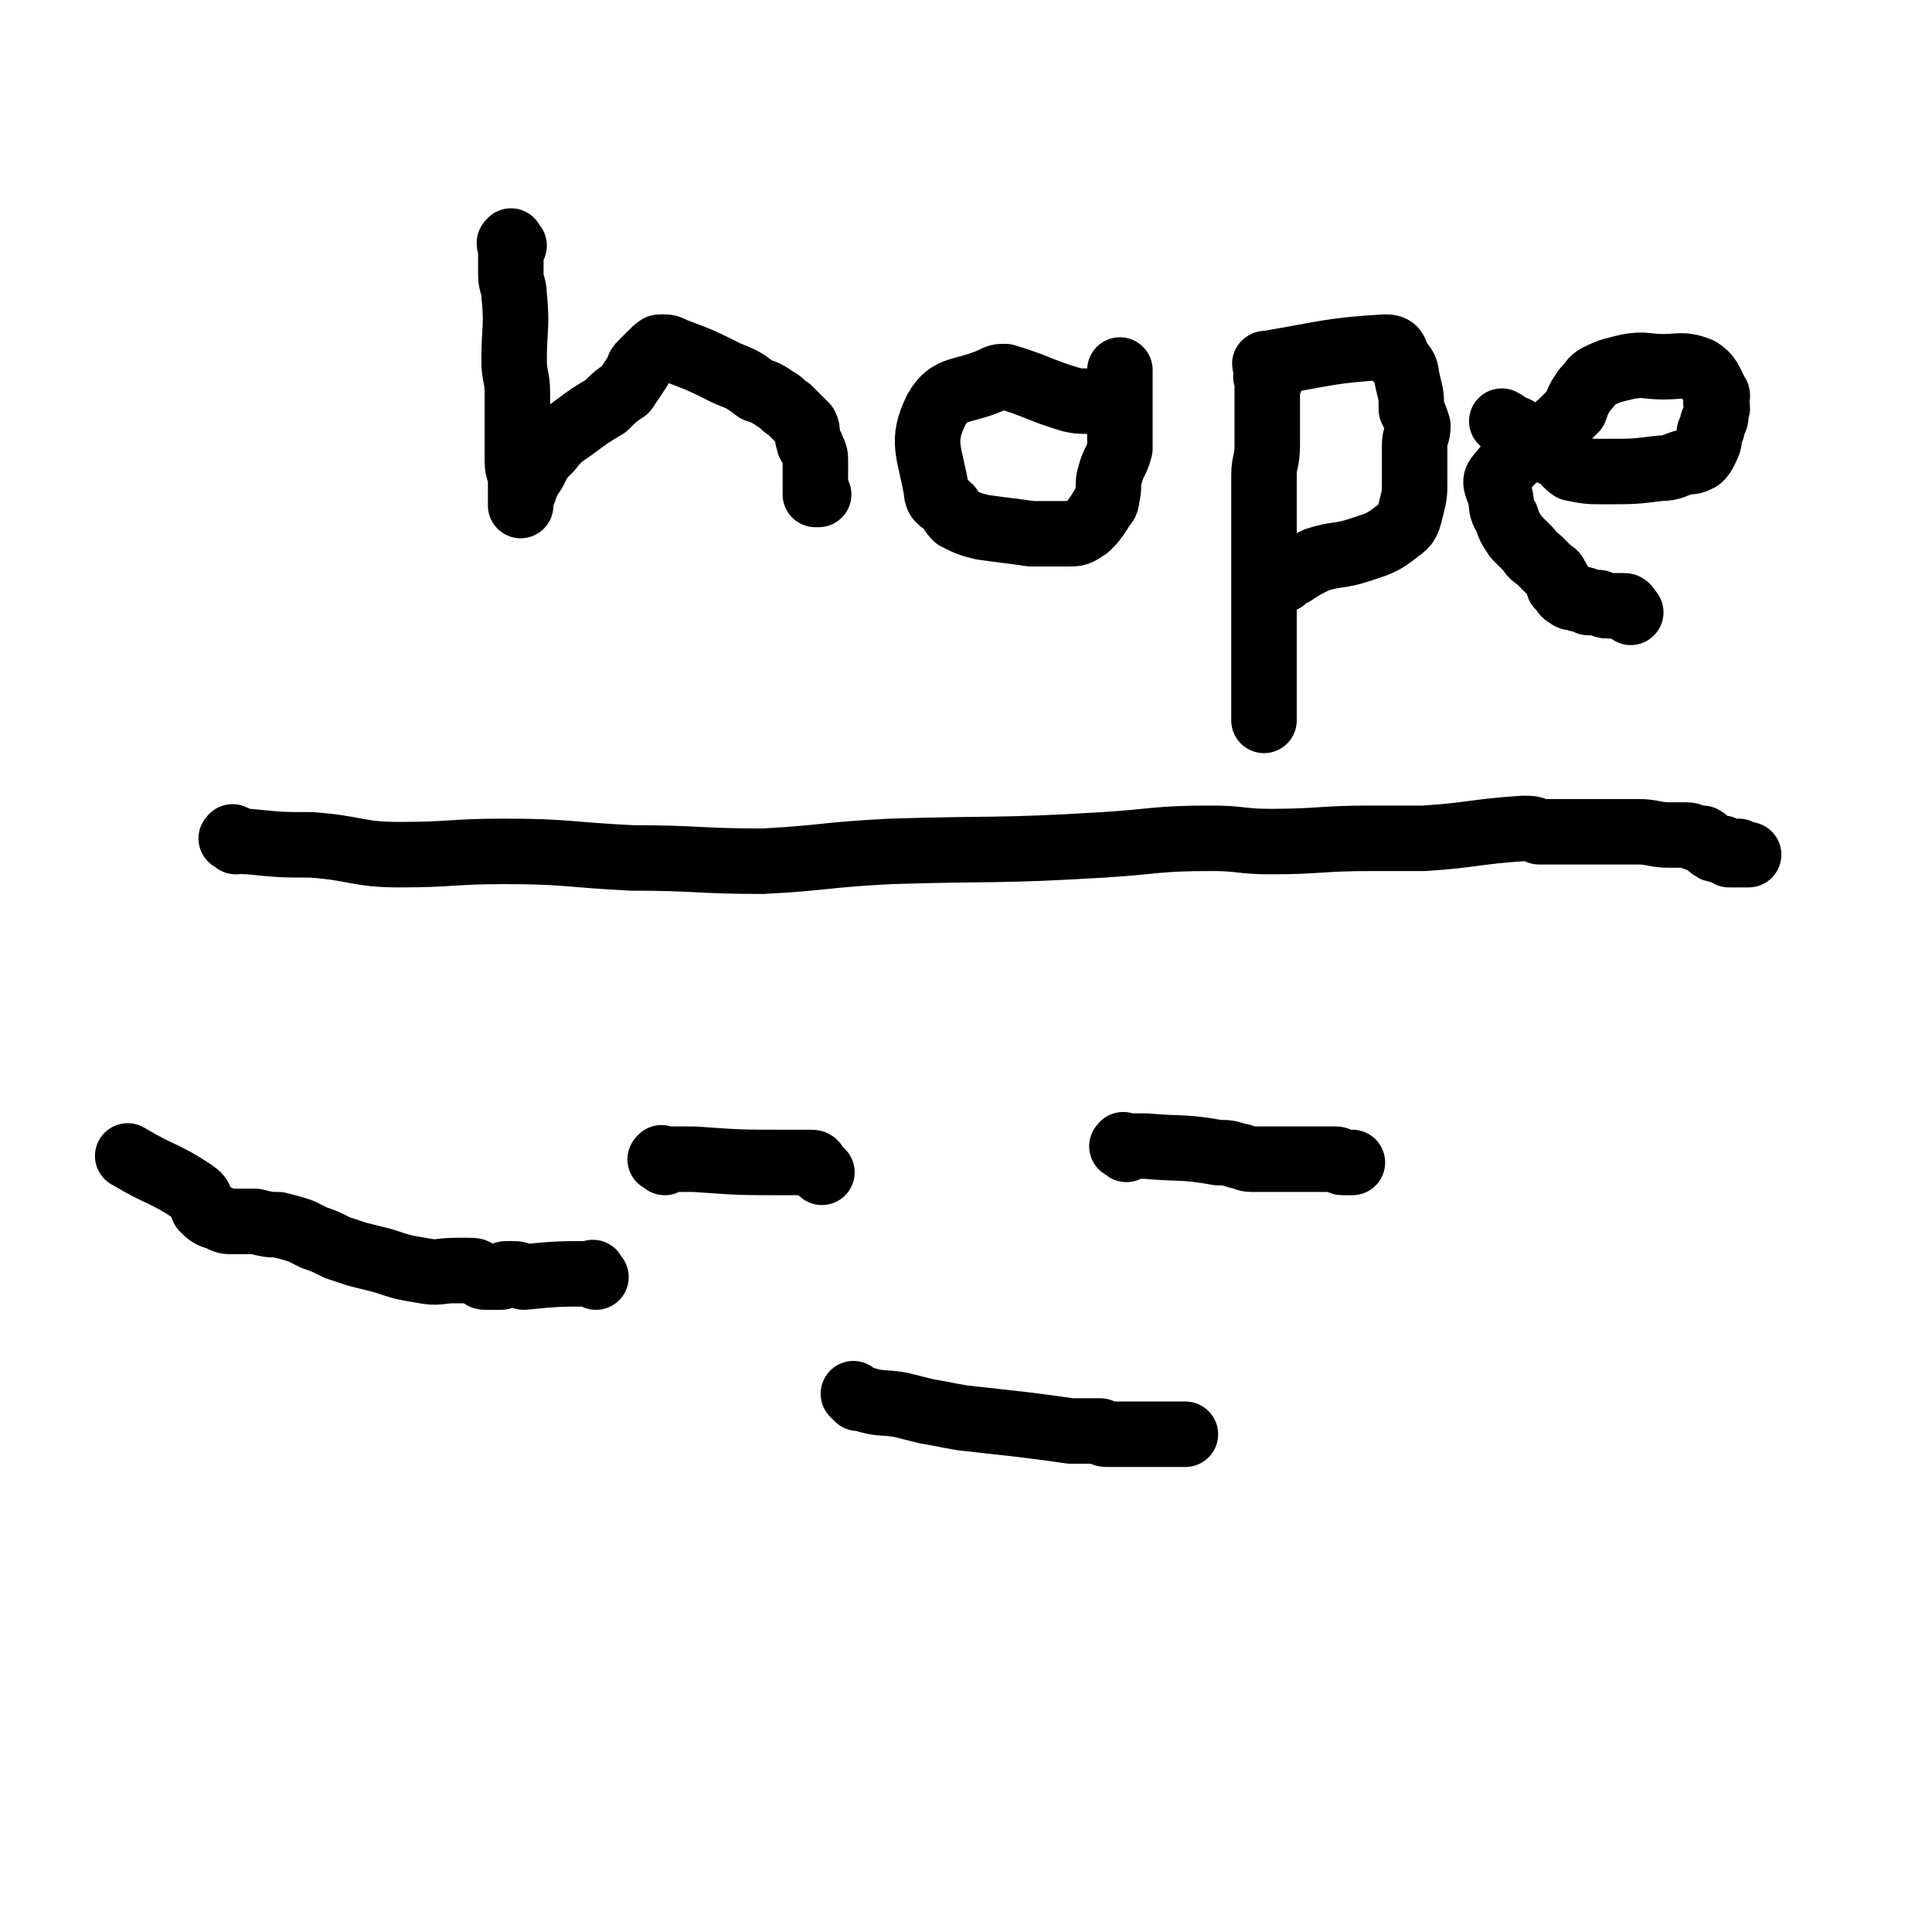 <svg viewBox='0 0 590 590' version='1.1' xmlns='http://www.w3.org/2000/svg' xmlns:xlink='http://www.w3.org/1999/xlink'><g fill='none' stroke='#000000' stroke-width='20' stroke-linecap='round' stroke-linejoin='round'><path d='M157,75c-1,-1 -1,-2 -1,-1 -1,0 0,1 0,2 0,4 0,4 0,8 0,3 1,3 1,6 1,10 0,10 0,20 0,5 1,5 1,10 0,4 0,4 0,8 0,3 0,3 0,7 0,3 0,3 0,6 0,3 1,3 1,6 0,2 0,2 0,3 0,1 0,1 0,2 0,1 0,1 0,1 0,1 0,2 0,1 0,-1 0,-2 1,-4 1,-3 1,-3 3,-6 2,-4 2,-4 5,-7 3,-4 4,-4 8,-7 4,-3 4,-3 9,-6 3,-3 3,-3 6,-5 2,-3 2,-3 4,-6 0,-1 0,-1 1,-2 1,-1 1,-1 2,-2 0,0 0,0 1,-1 0,0 0,0 1,-1 0,0 0,0 1,0 0,-1 0,-1 1,-1 2,0 2,0 4,1 8,3 8,3 16,7 5,2 5,2 9,5 3,1 3,1 6,3 2,1 2,2 4,3 1,1 1,1 2,2 2,2 2,2 3,3 1,2 0,2 1,5 0,1 1,1 1,2 1,2 1,2 1,4 0,2 0,2 0,3 0,1 0,1 0,2 0,2 0,2 0,3 0,0 0,0 0,0 0,1 0,1 0,2 0,0 0,0 1,0 0,0 0,0 0,0 '/><path d='M339,125c-1,-1 -1,-1 -1,-1 -1,-1 -1,-1 -2,-1 -5,-1 -5,0 -9,-1 -10,-3 -10,-4 -20,-7 -2,0 -2,0 -4,1 -9,4 -13,2 -17,9 -5,10 -2,13 0,25 0,3 2,3 4,5 1,2 1,2 2,3 4,2 4,2 8,3 7,1 8,1 15,2 5,0 5,0 11,0 3,0 3,0 6,-2 2,-2 2,-2 4,-5 1,-2 2,-2 2,-4 1,-4 0,-4 1,-7 1,-4 2,-4 3,-8 0,-4 0,-5 0,-9 0,-3 0,-3 0,-6 0,-1 0,-1 0,-3 0,-2 0,-2 0,-3 0,-1 0,-1 0,-2 0,0 0,0 0,-1 0,0 0,0 0,0 '/><path d='M388,116c-1,-1 -1,-2 -1,-1 -1,0 0,0 0,1 0,2 0,2 0,3 0,2 0,2 0,3 0,3 0,3 0,6 0,4 0,4 0,8 0,5 -1,5 -1,9 0,5 0,5 0,10 0,5 0,5 0,9 0,5 0,5 0,10 0,3 0,3 0,7 0,3 0,3 0,6 0,5 0,5 0,11 0,3 0,3 0,7 0,3 0,3 0,7 0,3 0,3 0,5 0,1 0,1 0,2 0,1 0,1 0,1 '/><path d='M388,113c-1,-1 -1,-1 -1,-1 -1,-1 -1,-1 0,-1 18,-3 19,-4 36,-5 3,0 3,1 4,4 3,3 2,3 3,7 1,4 1,4 1,8 1,2 1,2 2,5 0,3 -1,3 -1,6 0,5 0,5 0,11 0,4 0,4 -1,8 -1,4 -1,5 -4,7 -5,4 -6,4 -12,6 -6,2 -7,1 -13,3 -4,2 -4,2 -7,4 -2,0 -2,1 -3,2 0,0 0,-1 0,-1 -1,0 -1,0 -1,0 -1,0 -1,0 -1,0 -1,-1 -1,-1 -1,-3 '/><path d='M460,130c-1,-1 -2,-2 -1,-1 1,0 1,1 4,2 3,2 3,2 7,4 2,1 2,2 4,3 0,1 0,0 1,0 3,2 2,3 5,5 5,1 5,1 10,1 9,0 9,0 17,-1 4,0 4,-1 8,-2 2,0 2,0 4,-1 1,-1 1,-1 2,-3 1,-2 1,-2 1,-5 1,-1 1,-1 1,-3 1,-1 1,-1 1,-3 1,-2 0,-2 0,-3 0,-2 1,-2 0,-3 -2,-4 -2,-5 -5,-7 -5,-2 -6,-1 -11,-1 -5,0 -6,-1 -11,0 -4,1 -5,1 -9,3 -2,1 -2,2 -4,4 -2,3 -2,3 -3,6 -2,2 -2,2 -4,4 -9,8 -12,7 -19,16 -2,2 -1,3 0,6 1,4 0,4 2,7 1,3 1,3 3,6 2,2 2,2 4,4 1,2 2,2 3,3 2,2 2,2 3,3 1,1 2,1 2,2 1,1 1,2 1,3 1,0 1,0 1,0 1,2 0,2 2,3 1,1 1,0 3,1 2,0 2,0 3,1 1,0 1,0 3,0 1,0 1,1 3,1 1,0 1,0 2,0 1,0 1,0 1,0 1,0 1,0 1,0 1,0 1,0 1,0 1,0 1,1 2,2 '/><path d='M72,257c-1,-1 -2,-1 -1,-1 0,-1 0,0 1,0 2,1 2,1 4,1 10,1 10,1 19,1 14,1 14,3 27,3 16,0 16,-1 32,-1 19,0 19,1 39,2 20,0 20,1 40,1 19,-1 19,-2 39,-3 32,-1 32,0 65,-2 16,-1 16,-2 33,-2 9,0 9,1 18,1 15,0 15,-1 31,-1 8,0 8,0 16,0 15,-1 15,-2 30,-3 3,0 3,0 5,1 4,0 4,0 8,0 5,0 5,0 10,0 6,0 6,0 12,0 5,0 5,1 10,1 2,0 2,0 5,0 2,0 2,1 3,1 1,0 2,0 2,0 2,1 1,2 3,3 1,1 2,0 3,0 1,1 1,1 2,2 1,0 1,-1 1,0 1,0 1,0 2,0 0,0 0,0 1,0 0,0 0,0 1,0 0,0 1,0 1,0 -1,0 -1,0 -2,0 -1,0 -1,0 -1,0 -1,0 0,-1 0,-1 '/><path d='M203,355c-1,-1 -2,-1 -1,-1 0,-1 0,0 1,0 5,0 5,0 9,0 14,1 14,1 28,1 0,0 0,0 1,0 1,0 1,0 3,0 0,0 0,0 1,0 0,0 0,0 1,0 1,0 1,0 2,0 1,0 1,1 1,1 1,1 1,1 2,2 '/><path d='M344,351c-1,-1 -2,-1 -1,-1 0,-1 0,0 1,0 3,0 3,0 6,0 11,1 11,0 22,2 3,0 3,0 6,1 2,0 2,1 4,1 3,0 3,0 5,0 3,0 3,0 6,0 6,0 6,0 12,0 1,0 2,0 3,0 1,0 1,1 2,1 0,0 0,0 0,0 1,0 1,0 2,0 0,0 0,0 1,0 '/><path d='M262,427c-1,-1 -2,-2 -1,-1 0,0 1,1 2,1 6,2 6,1 12,2 4,1 4,1 8,2 6,1 5,1 11,2 9,1 9,1 18,2 8,1 8,1 15,2 3,0 3,0 6,0 1,0 1,0 3,0 1,1 1,1 3,1 2,0 2,0 4,0 3,0 3,0 6,0 3,0 3,0 5,0 2,0 2,0 4,0 1,0 1,0 2,0 0,0 0,0 1,0 1,0 1,0 1,0 '/><path d='M182,390c-1,-1 -1,-2 -1,-1 -10,0 -11,0 -21,1 -1,0 -1,-1 -3,-1 -1,0 -1,0 -2,0 -1,0 -1,0 -2,1 -2,0 -3,0 -5,0 -1,0 -1,-1 -2,-1 -1,-1 -1,-1 -3,-1 -2,0 -2,0 -4,0 -5,0 -5,1 -10,0 -6,-1 -6,-1 -12,-3 -4,-1 -4,-1 -8,-2 -3,-1 -3,-1 -6,-2 -4,-2 -4,-2 -7,-3 -2,-1 -2,-1 -4,-2 -3,-1 -3,-1 -7,-2 -3,0 -3,0 -7,-1 -3,0 -3,0 -7,0 -2,0 -2,0 -4,-1 -3,-1 -3,-1 -5,-3 -1,-2 0,-3 -3,-5 -9,-6 -10,-5 -20,-11 '/></g>
</svg>